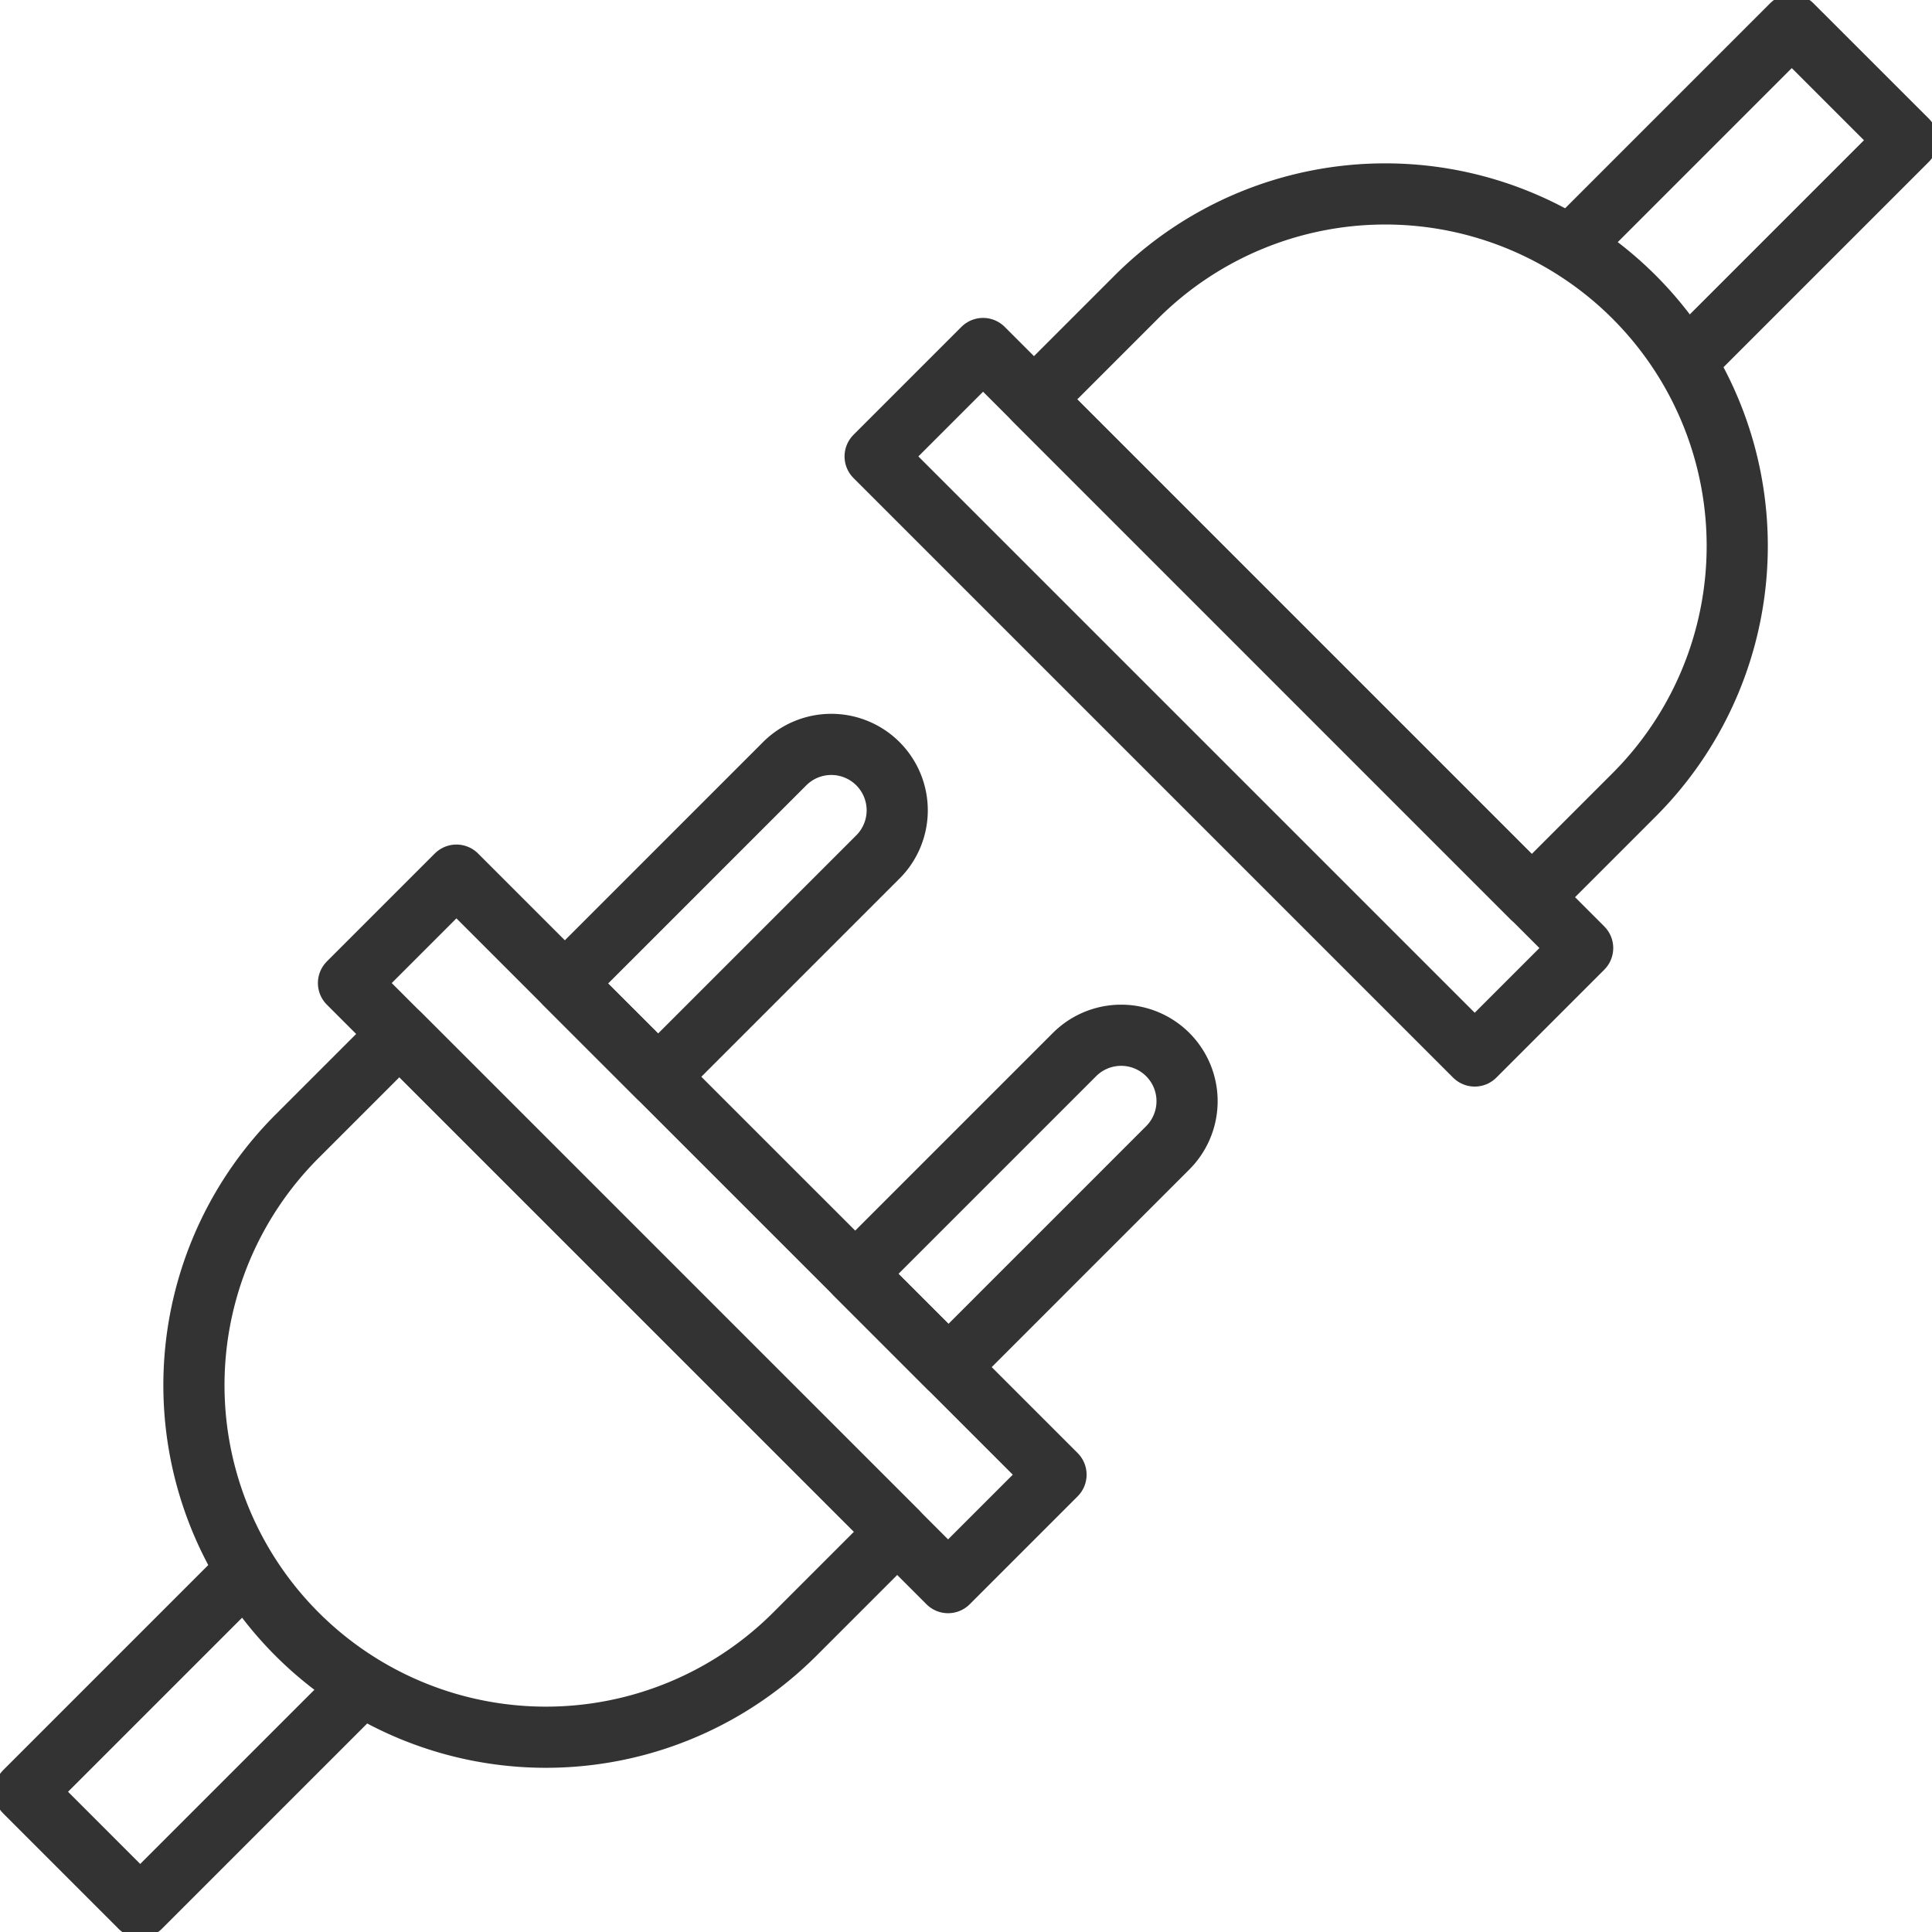 <svg xmlns="http://www.w3.org/2000/svg" width="63.18" height="63.18"><defs><clipPath id="a"><path data-name="長方形 237" fill="none" stroke="#333" stroke-width="2" d="M0 0h63.18v63.18H0z"/></clipPath></defs><g data-name="グループ 171"><g data-name="グループ 170" clip-path="url(#a)" fill="none" stroke="#333" stroke-linejoin="round" stroke-width="2"><path data-name="パス 619" d="M11.837 55.117l-7.252 7.252-3.774-3.775 7.245-7.245"/><path data-name="パス 620" d="M9.713 53.438h0a11.51 11.51 0 010-16.277l3.348-3.348 16.28 16.277-3.348 3.348a11.51 11.51 0 01-16.28 0z"/><path data-name="長方形 235" d="M11.396 32.148l3.53-3.53 19.608 19.607-3.53 3.53z"/><path data-name="パス 621" d="M55.117 11.838l7.252-7.252L58.594.813l-7.245 7.245"/><path data-name="パス 622" d="M53.438 9.713h0a11.51 11.51 0 00-16.277 0l-3.348 3.348L50.09 29.342l3.348-3.348a11.51 11.51 0 000-16.281z"/><path data-name="長方形 236" d="M28.618 14.926l3.53-3.53 19.608 19.607-3.53 3.53z"/><path data-name="パス 623" d="M21.521 35.212l-3.049-3.049 7.18-7.18a2.156 2.156 0 113.049 3.049z"/><path data-name="パス 624" d="M31.016 44.707l-3.049-3.049 7.18-7.18a2.156 2.156 0 013.049 3.049z"/></g></g></svg>